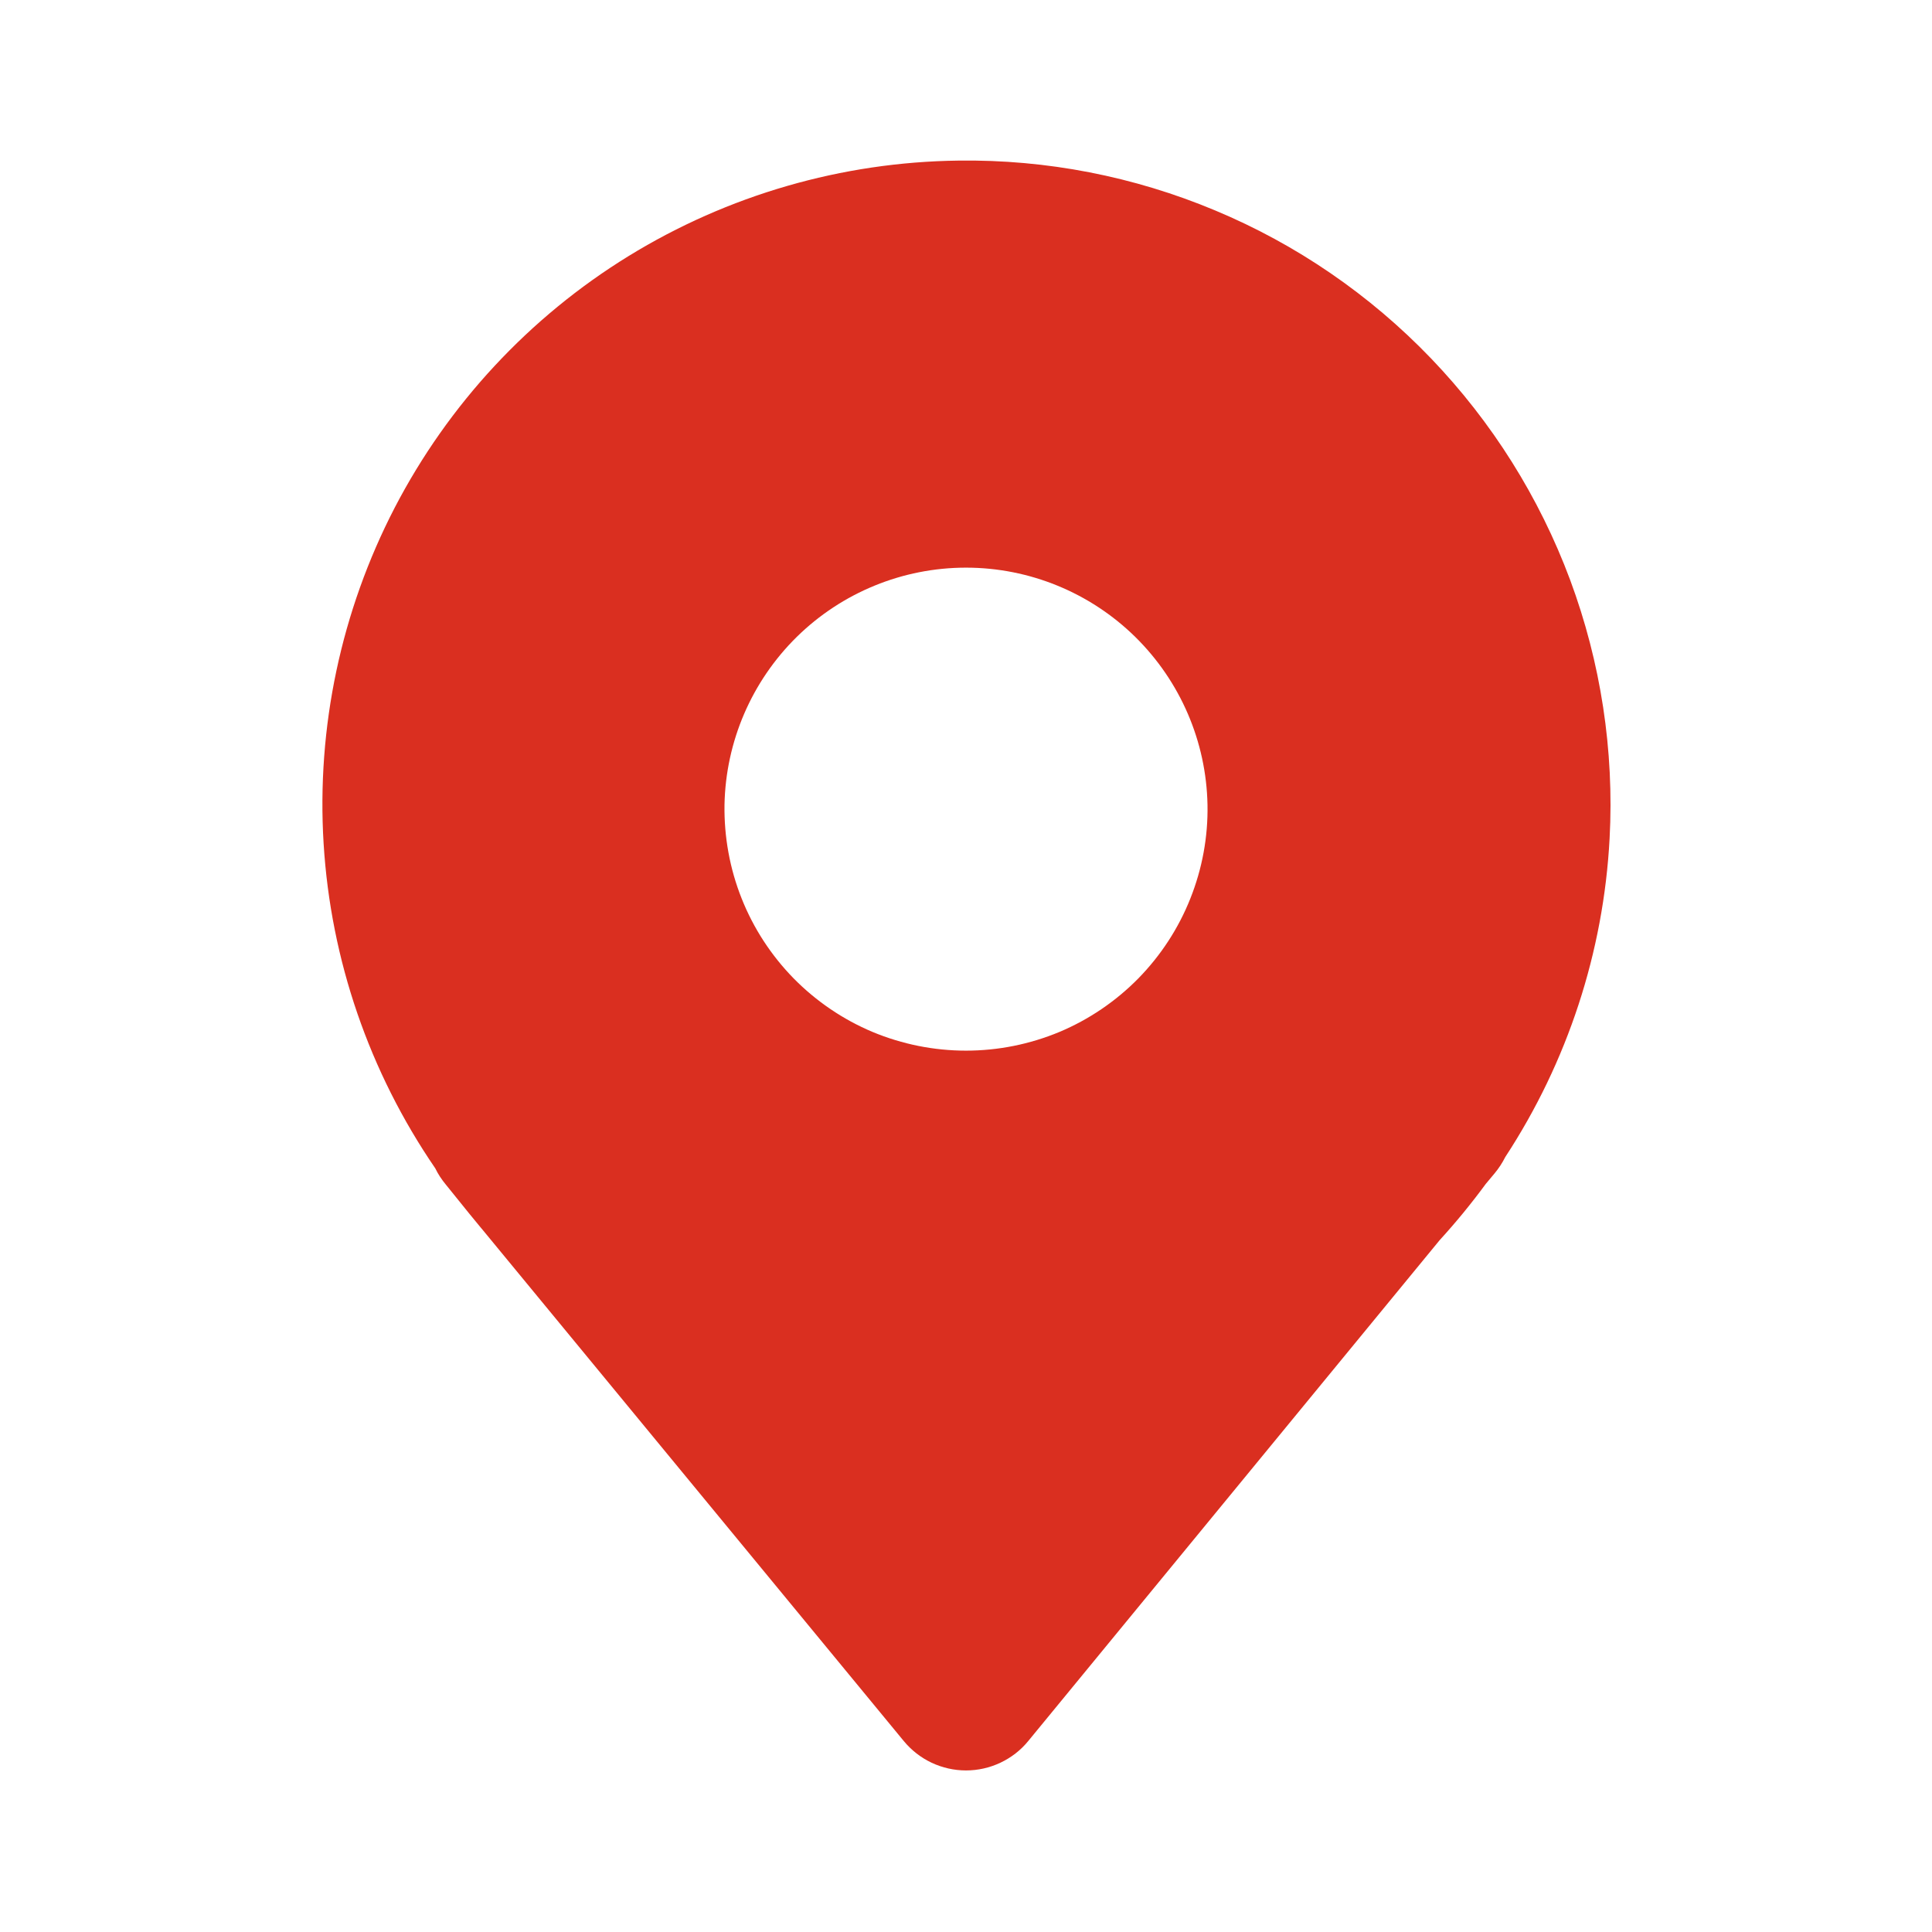 <svg width="16" height="16" viewBox="0 0 16 16" fill="none" xmlns="http://www.w3.org/2000/svg">
<path fill-rule="evenodd" clip-rule="evenodd" d="M7.937 1.33C8.667 1.32 9.391 1.461 10.064 1.743C10.737 2.024 11.345 2.441 11.851 2.968C12.356 3.494 12.748 4.118 13.003 4.802C13.257 5.486 13.369 6.215 13.33 6.944C13.28 7.884 12.982 8.794 12.466 9.582C12.442 9.63 12.412 9.676 12.377 9.718L12.305 9.804C12.186 9.966 12.059 10.121 11.923 10.27L8.515 14.419C8.453 14.495 8.374 14.556 8.285 14.598C8.196 14.64 8.099 14.662 8 14.662C7.902 14.662 7.804 14.64 7.715 14.598C7.626 14.556 7.548 14.495 7.485 14.419L3.988 10.174L3.986 10.172C3.917 10.089 3.848 10.004 3.78 9.919L3.692 9.81C3.658 9.769 3.628 9.724 3.605 9.676C3.059 8.879 2.739 7.95 2.68 6.986C2.621 6.023 2.825 5.061 3.269 4.204C3.714 3.347 4.383 2.627 5.205 2.121C6.028 1.615 6.972 1.342 7.937 1.33V1.33ZM10 6.665C10.005 6.931 9.956 7.195 9.858 7.441C9.76 7.688 9.613 7.913 9.427 8.103C9.241 8.292 9.019 8.443 8.774 8.546C8.529 8.648 8.266 8.701 8 8.701C7.734 8.701 7.471 8.648 7.226 8.546C6.981 8.443 6.759 8.292 6.573 8.103C6.387 7.913 6.24 7.688 6.142 7.441C6.044 7.195 5.996 6.931 6 6.665C6.01 6.141 6.225 5.642 6.599 5.274C6.973 4.907 7.476 4.701 8 4.701C8.524 4.701 9.027 4.907 9.401 5.274C9.775 5.642 9.99 6.141 10 6.665Z" fill="#DA2F20"/>
</svg>
